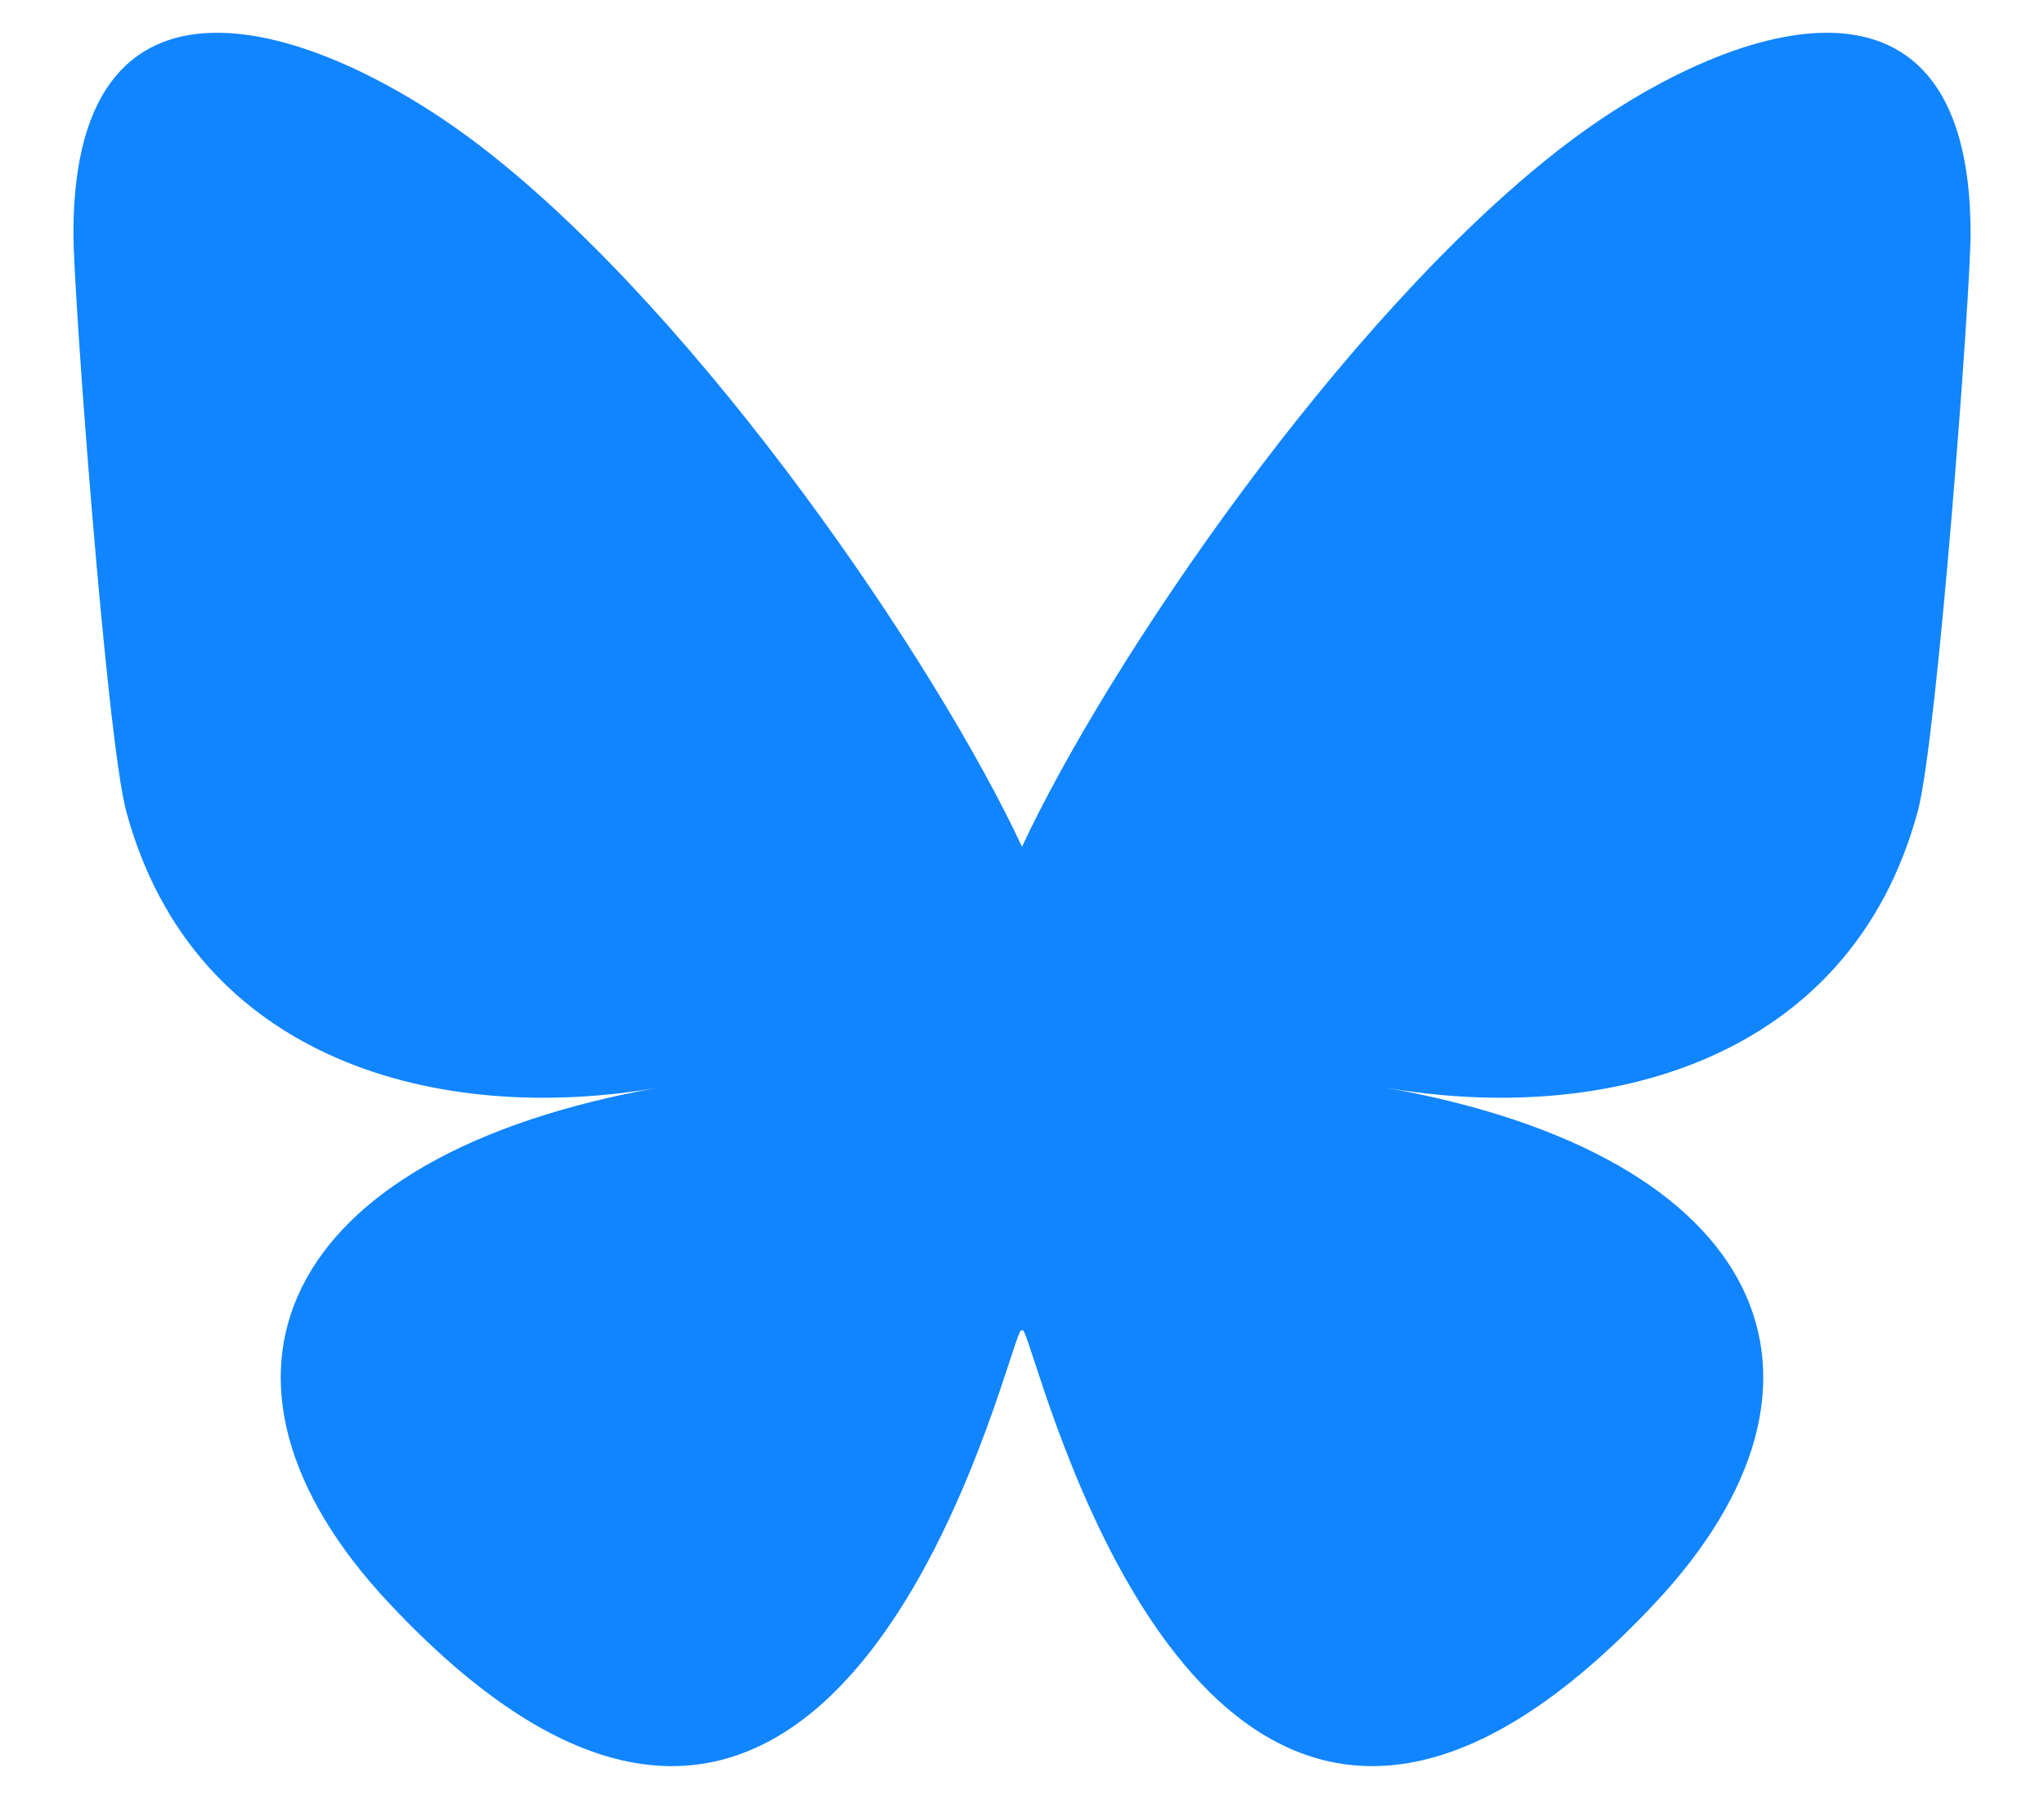 <?xml version="1.0" encoding="UTF-8"?>
<svg xmlns="http://www.w3.org/2000/svg" xmlns:xlink="http://www.w3.org/1999/xlink" width="25px" height="22px" viewBox="0 0 24 22" version="1.1">
<g id="surface1">
<path style=" stroke:none;fill-rule:nonzero;fill:rgb(6.667%,52.157%,99.608%);fill-opacity:1;" d="M 5.43 1.828 C 8.09 3.898 10.949 8.102 12 10.355 C 13.051 8.102 15.91 3.898 18.57 1.828 C 20.492 0.332 23.602 -0.824 23.602 2.855 C 23.602 3.594 23.195 9.031 22.957 9.918 C 22.129 12.988 19.109 13.77 16.426 13.297 C 21.117 14.125 22.312 16.871 19.734 19.613 C 14.836 24.828 12.695 18.309 12.148 16.637 C 12.047 16.328 12 16.188 12 16.309 C 12 16.188 11.953 16.328 11.852 16.637 C 11.305 18.309 9.164 24.828 4.266 19.613 C 1.688 16.871 2.883 14.125 7.574 13.297 C 4.891 13.77 1.871 12.988 1.043 9.918 C 0.805 9.031 0.398 3.594 0.398 2.855 C 0.398 -0.824 3.508 0.332 5.43 1.828 Z M 5.43 1.828 "/>
</g>
</svg>
